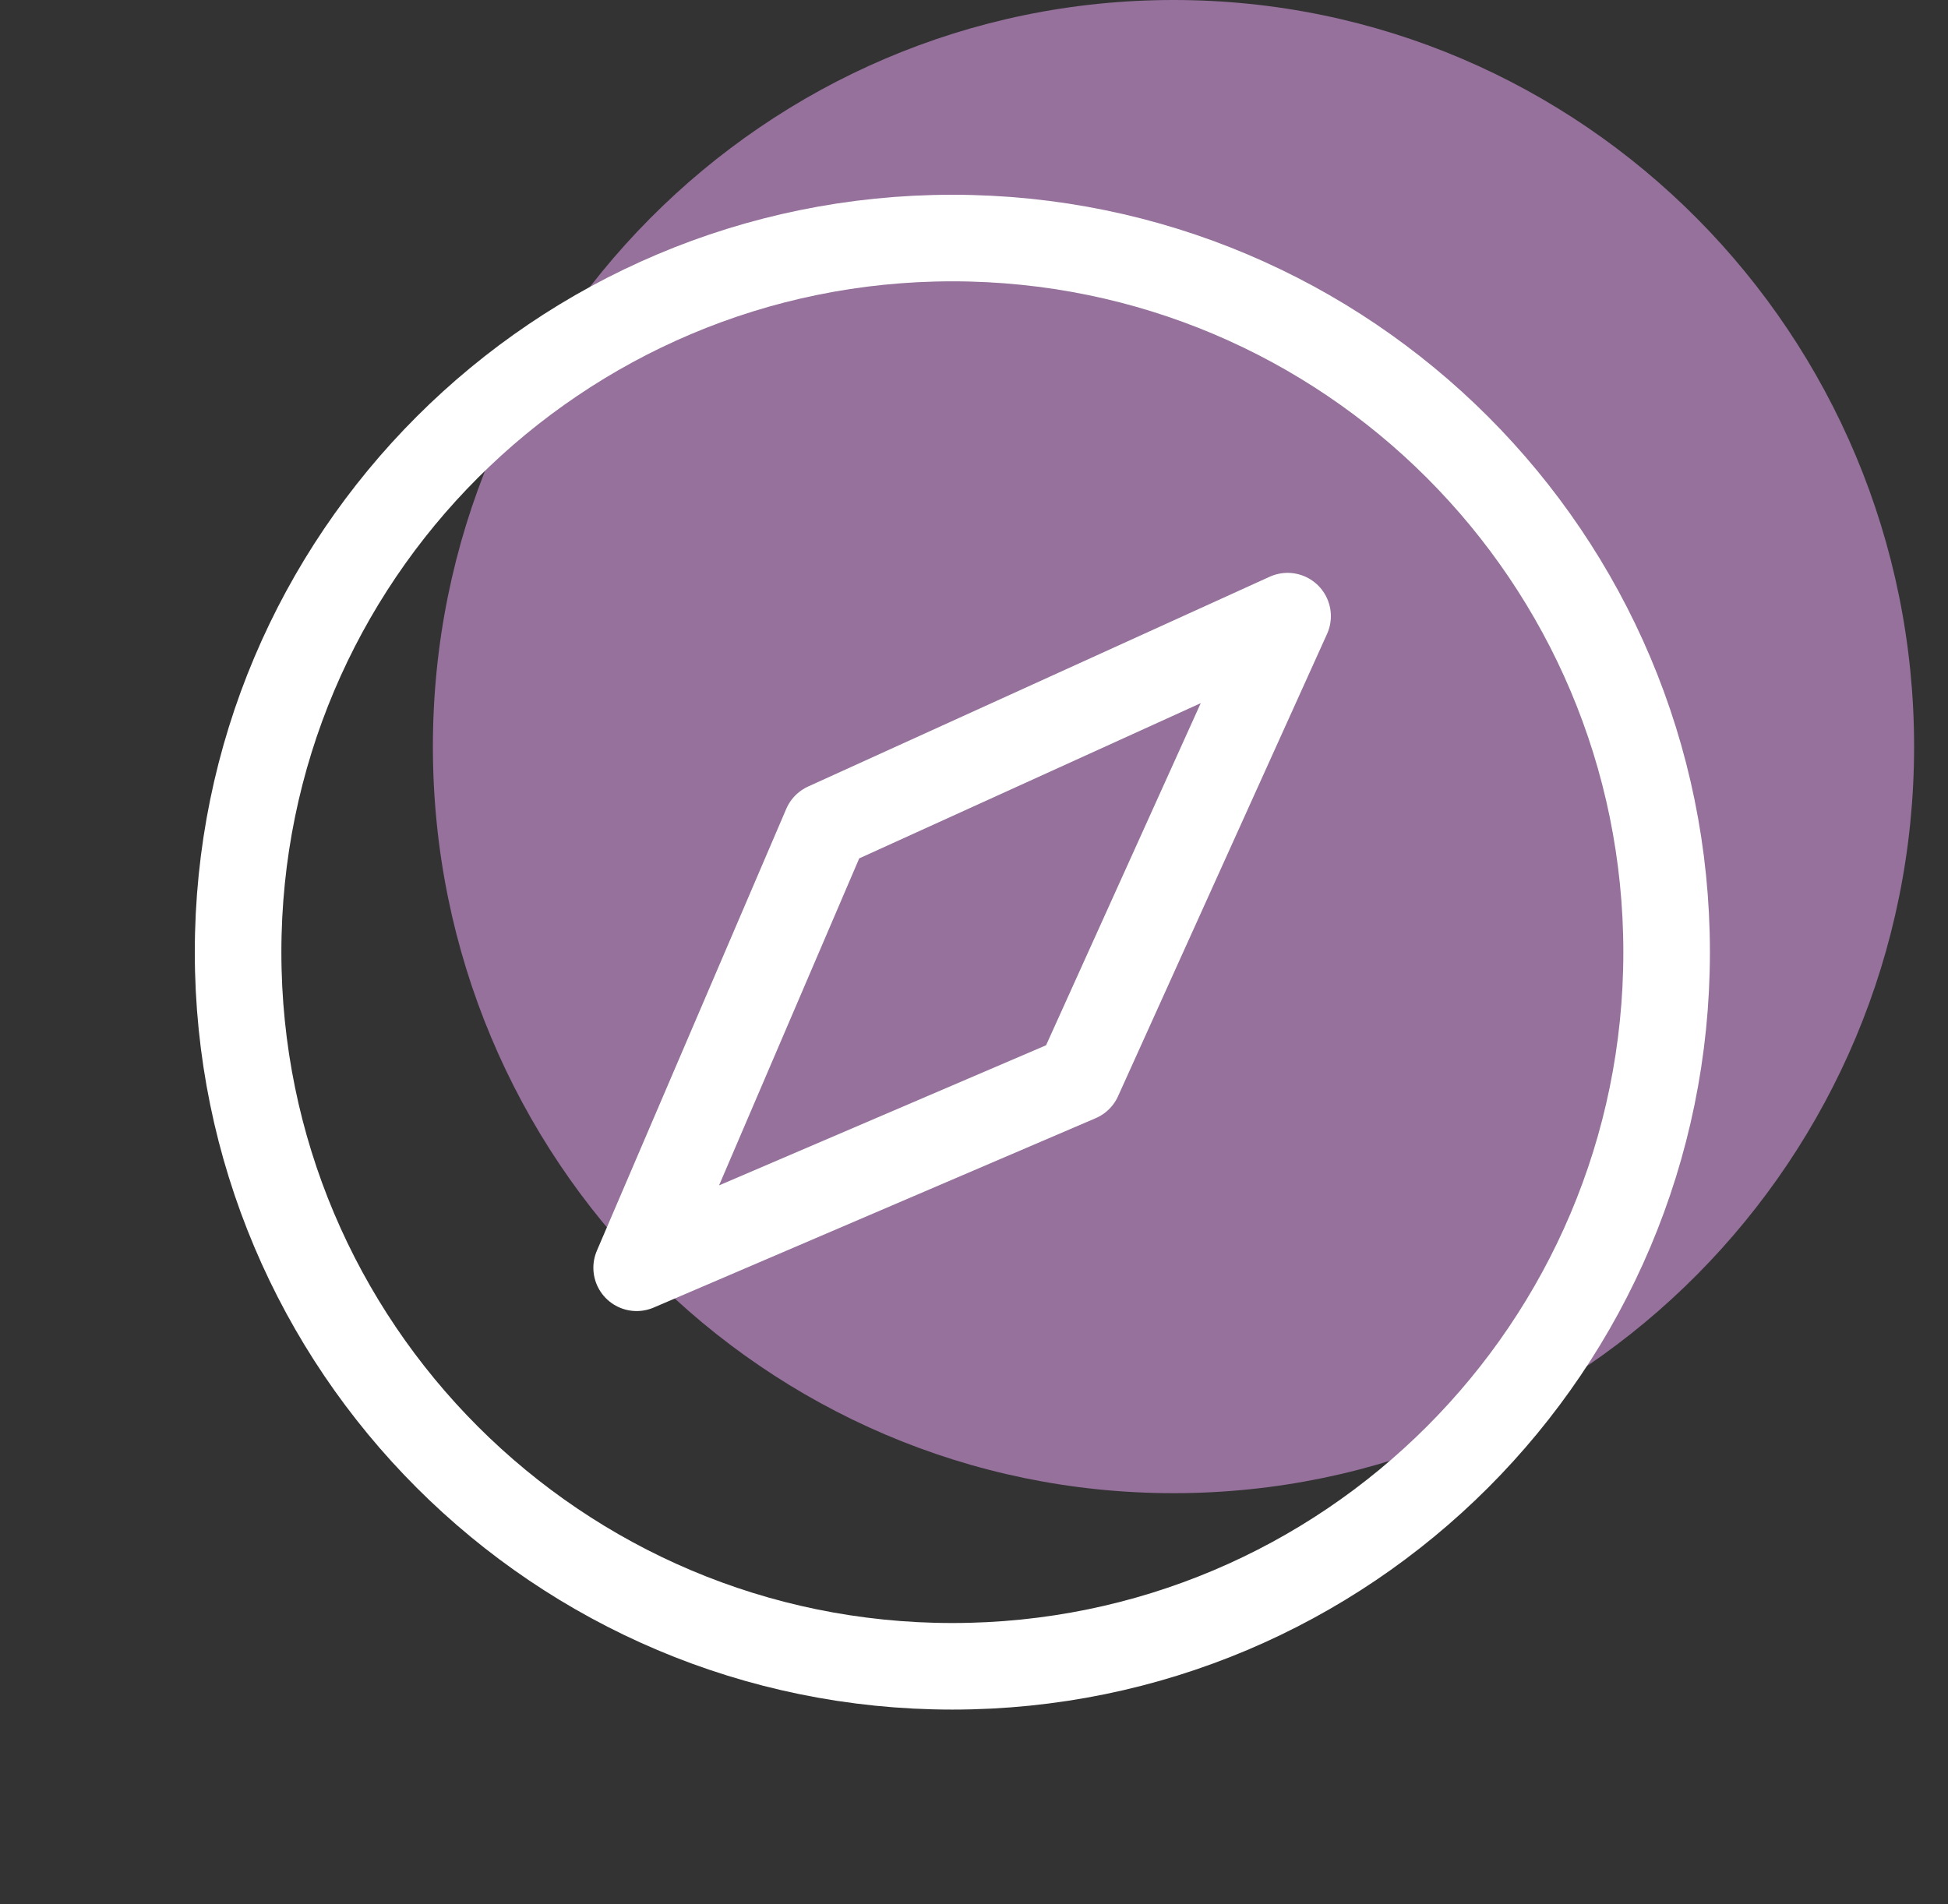 <?xml version="1.0" encoding="UTF-8"?> <svg xmlns="http://www.w3.org/2000/svg" width="45" height="44" viewBox="0 0 45 44" fill="none"><rect x="0" y="0" width="45" height="44" fill="#333333" stroke="none"/><path d="M27.109 34.5C36.557 34.5 44.217 26.777 44.217 17.25C44.217 7.723 36.557 0 27.109 0C17.66 0 10 7.723 10 17.25C10 26.777 17.66 34.5 27.109 34.5Z" fill="#95719C"></path><path d="M22 38.5C31.113 38.5 38.5 31.113 38.5 22C38.5 12.887 31.113 5.5 22 5.5C12.887 5.5 5.5 12.887 5.5 22C5.5 31.113 12.887 38.5 22 38.5Z" stroke="white" stroke-width="2" stroke-miterlimit="10"></path><path d="M24.916 24.917L29.744 14.236L19.082 19.083L14.707 29.292L24.916 24.917Z" stroke="white" stroke-width="2" stroke-linecap="round" stroke-linejoin="round"></path></svg> 